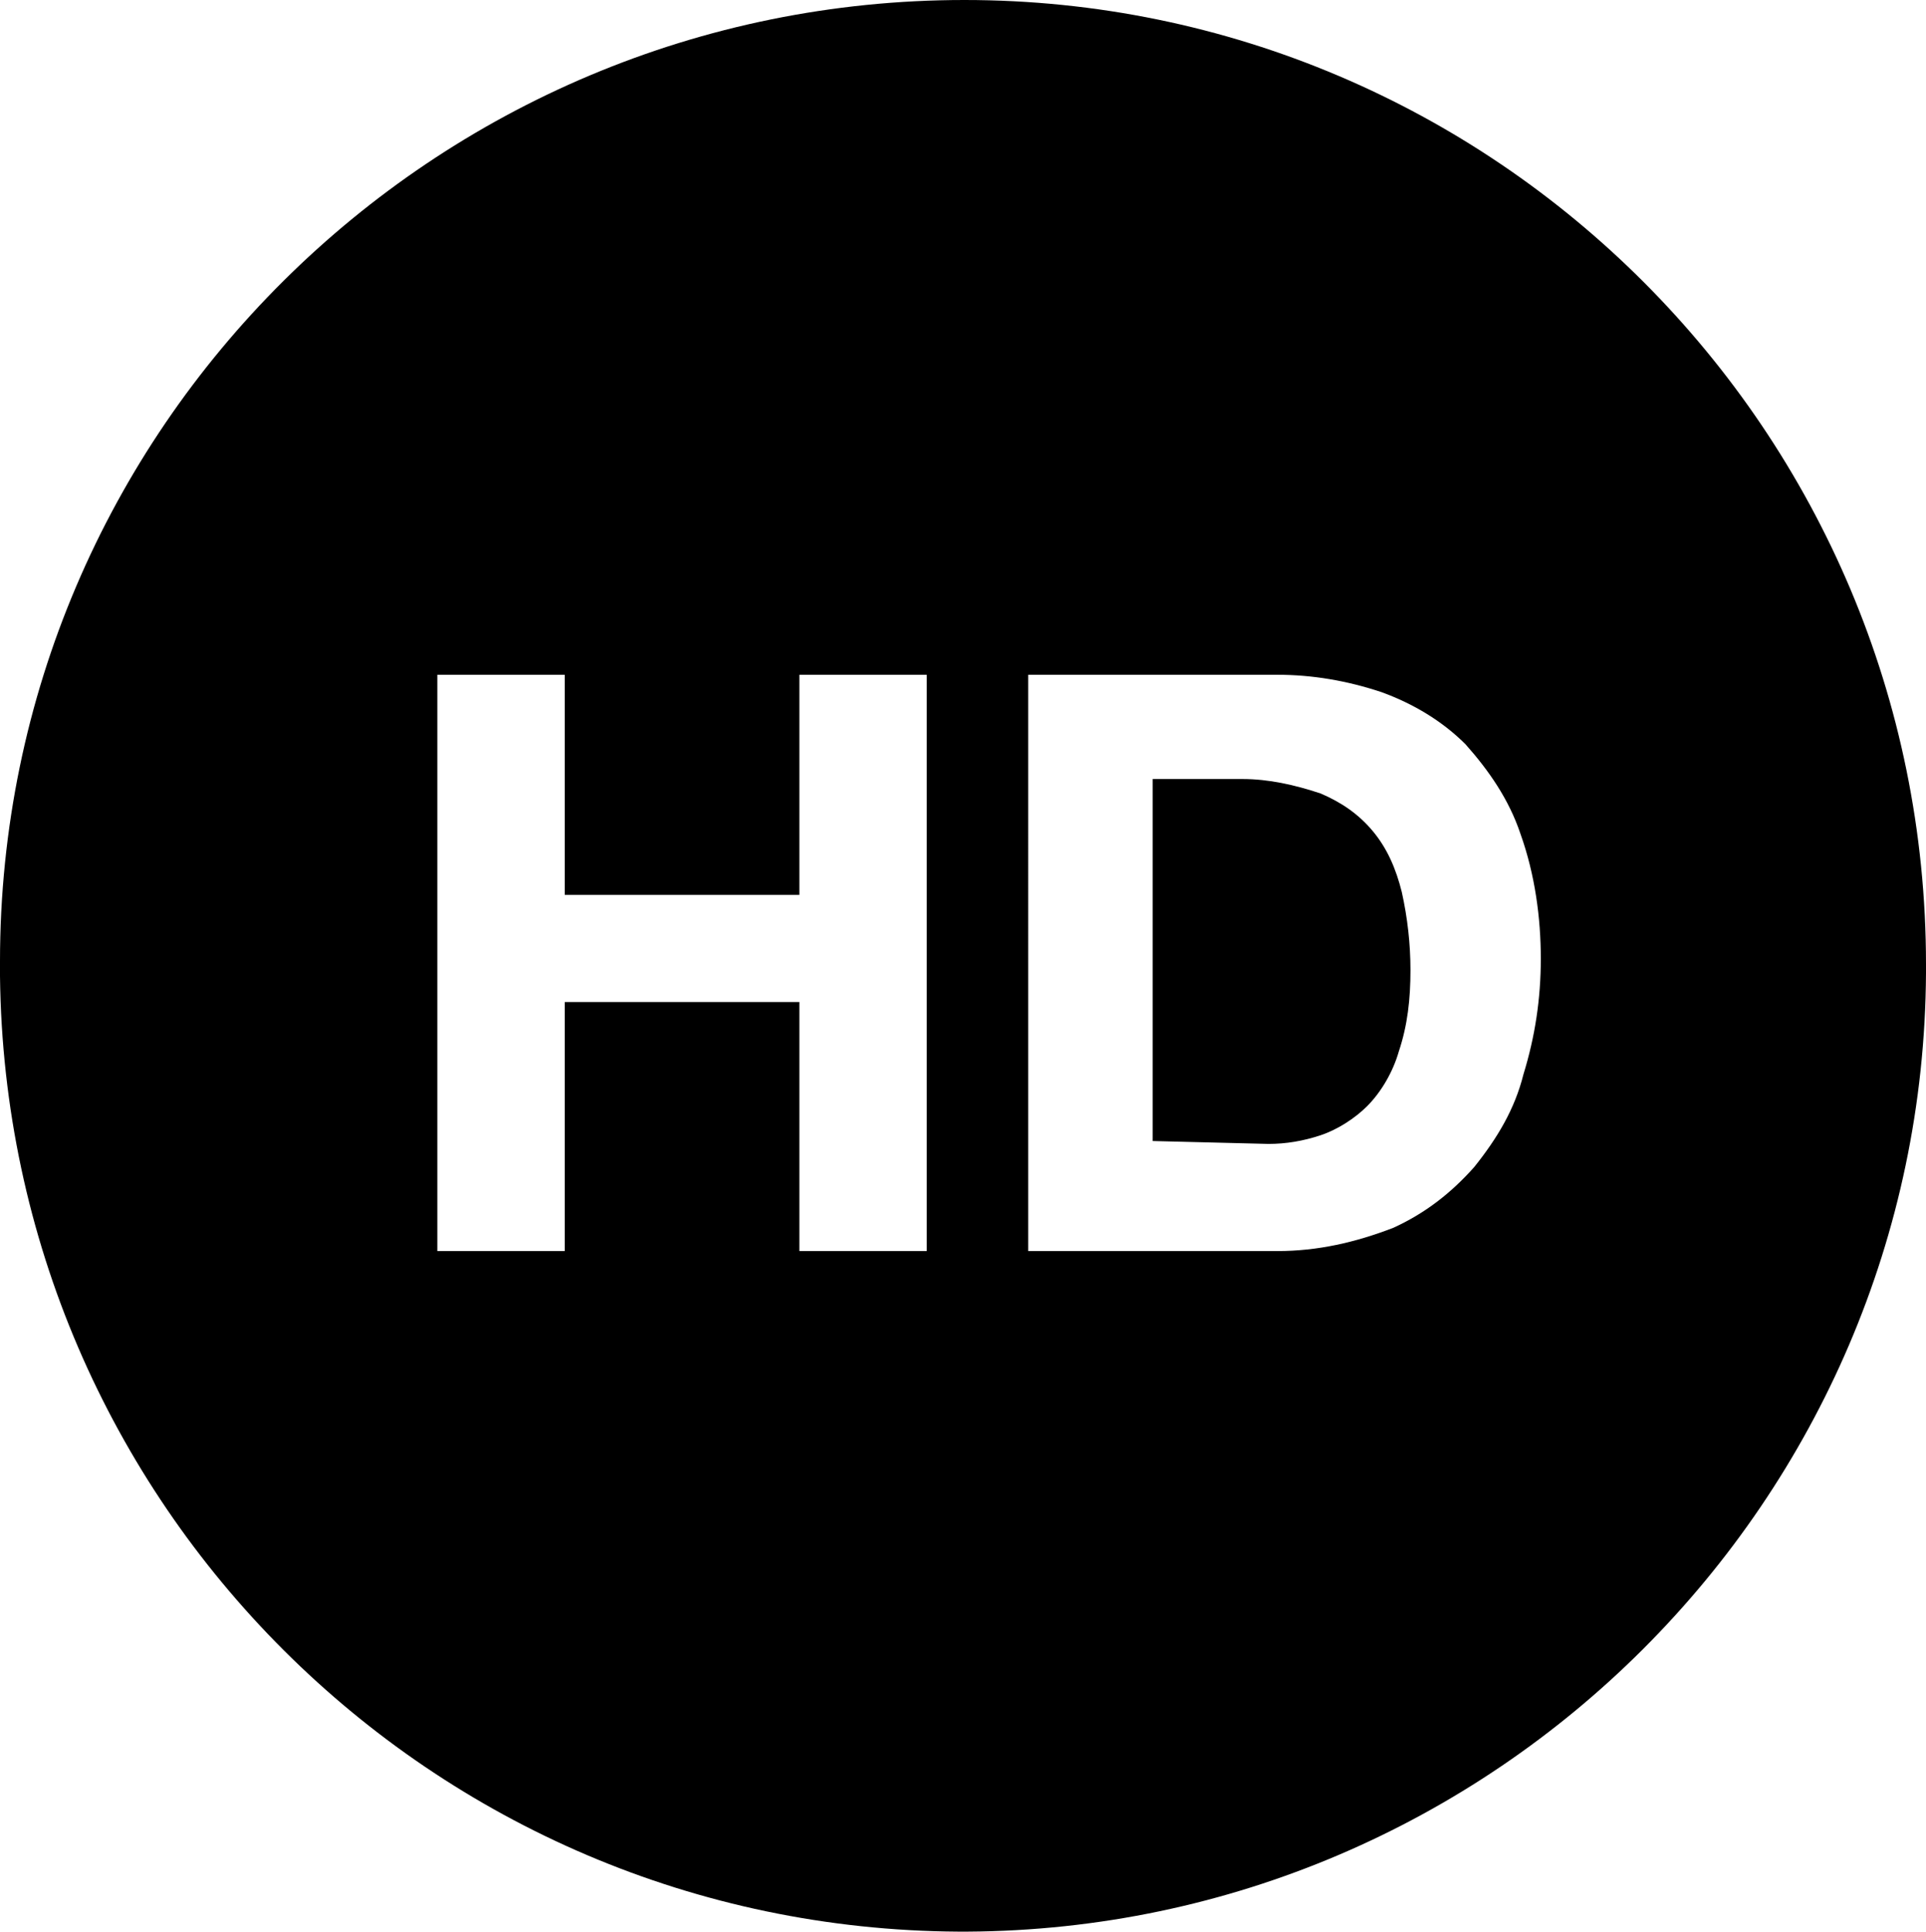 <?xml version="1.0" encoding="utf-8"?>
<!-- Generator: Adobe Illustrator 25.0.0, SVG Export Plug-In . SVG Version: 6.00 Build 0)  -->
<svg version="1.1" id="Capa_1" xmlns="http://www.w3.org/2000/svg" xmlns:xlink="http://www.w3.org/1999/xlink" x="0px" y="0px"
	 viewBox="0 0 66.5 66.7" style="enable-background:new 0 0 66.5 66.7;" xml:space="preserve">
<style type="text/css">
	.st0{clip-path:url(#SVGID_2_);}
	.st1{clip-path:url(#SVGID_4_);}
	.st2{clip-path:url(#SVGID_6_);}
	.st3{clip-path:url(#SVGID_8_);}
	.st4{fill:#FFFFFF;}
</style>
<g>
	<g id="Capa_2_1_">
		<g id="Contenido_1">
			<g>
				<g>
					<defs>
						<path id="SVGID_1_" d="M0,33.2v0.5c0.2,18.2,14.9,32.9,33.1,33h0.3c18.2-0.1,33-14.9,33.1-33.1v-0.3C66.5,14.9,51.6,0,33.3,0
							S0,14.8,0,33.2L0,33.2"/>
					</defs>
					<clipPath id="SVGID_2_">
						<use xlink:href="#SVGID_1_"  style="overflow:visible;"/>
					</clipPath>
					<g class="st0">
						<rect x="-10.6" y="-8.7" width="100.6" height="88.3"/>
						<g>
							<g>
								<g>
									<defs>
										<rect id="SVGID_3_" x="-0.1" width="66.5" height="66.5"/>
									</defs>
									<clipPath id="SVGID_4_">
										<use xlink:href="#SVGID_3_"  style="overflow:visible;"/>
									</clipPath>
									<g class="st1">
										<g>
											<g>
												<defs>
													<rect id="SVGID_5_" x="-0.1" width="66.5" height="66.5"/>
												</defs>
												<clipPath id="SVGID_6_">
													<use xlink:href="#SVGID_5_"  style="overflow:visible;"/>
												</clipPath>
												<g class="st2">
													<g>
														<g>
															<defs>
																<rect id="SVGID_7_" x="-0.2" width="66.5" height="66.5"/>
															</defs>
															<clipPath id="SVGID_8_">
																<use xlink:href="#SVGID_7_"  style="overflow:visible;"/>
															</clipPath>
															<g class="st3">
																<g>
																	<g>
																		<defs>
																			<rect id="SVGID_9_" x="-0.2" width="66.5" height="66.5"/>
																		</defs>
																		<clipPath id="SVGID_10_">
																			<use xlink:href="#SVGID_9_"  style="overflow:visible;"/>
																		</clipPath>
																	</g>
																</g>
															</g>
														</g>
													</g>
												</g>
											</g>
										</g>
									</g>
								</g>
							</g>
						</g>
					</g>
				</g>
			</g>
			<path class="st4" d="M19.5,23.3v7.6h8.1v-7.6H32v19.9h-4.4v-8.6h-8.1v8.6h-4.4V23.3H19.5z"/>
			<path class="st4" d="M44.1,23.3c1.2,0,2.4,0.2,3.6,0.6c1.1,0.4,2.1,1,2.9,1.8c0.8,0.9,1.5,1.9,1.9,3.1c0.5,1.4,0.7,2.9,0.7,4.3
				c0,1.4-0.2,2.7-0.6,4c-0.3,1.2-0.9,2.2-1.7,3.2c-0.8,0.9-1.7,1.6-2.8,2.1c-1.3,0.5-2.6,0.8-4,0.8h-8.6V23.3H44.1z M43.8,39.5
				c0.6,0,1.2-0.1,1.8-0.3s1.2-0.6,1.6-1c0.5-0.5,0.9-1.2,1.1-1.9c0.3-0.9,0.4-1.8,0.4-2.8c0-0.9-0.1-1.8-0.3-2.7
				c-0.2-0.8-0.5-1.5-1-2.1s-1.1-1-1.8-1.3c-0.9-0.3-1.8-0.5-2.7-0.5h-3.1v12.5L43.8,39.5L43.8,39.5z"/>
		</g>
	</g>
</g>
</svg>
